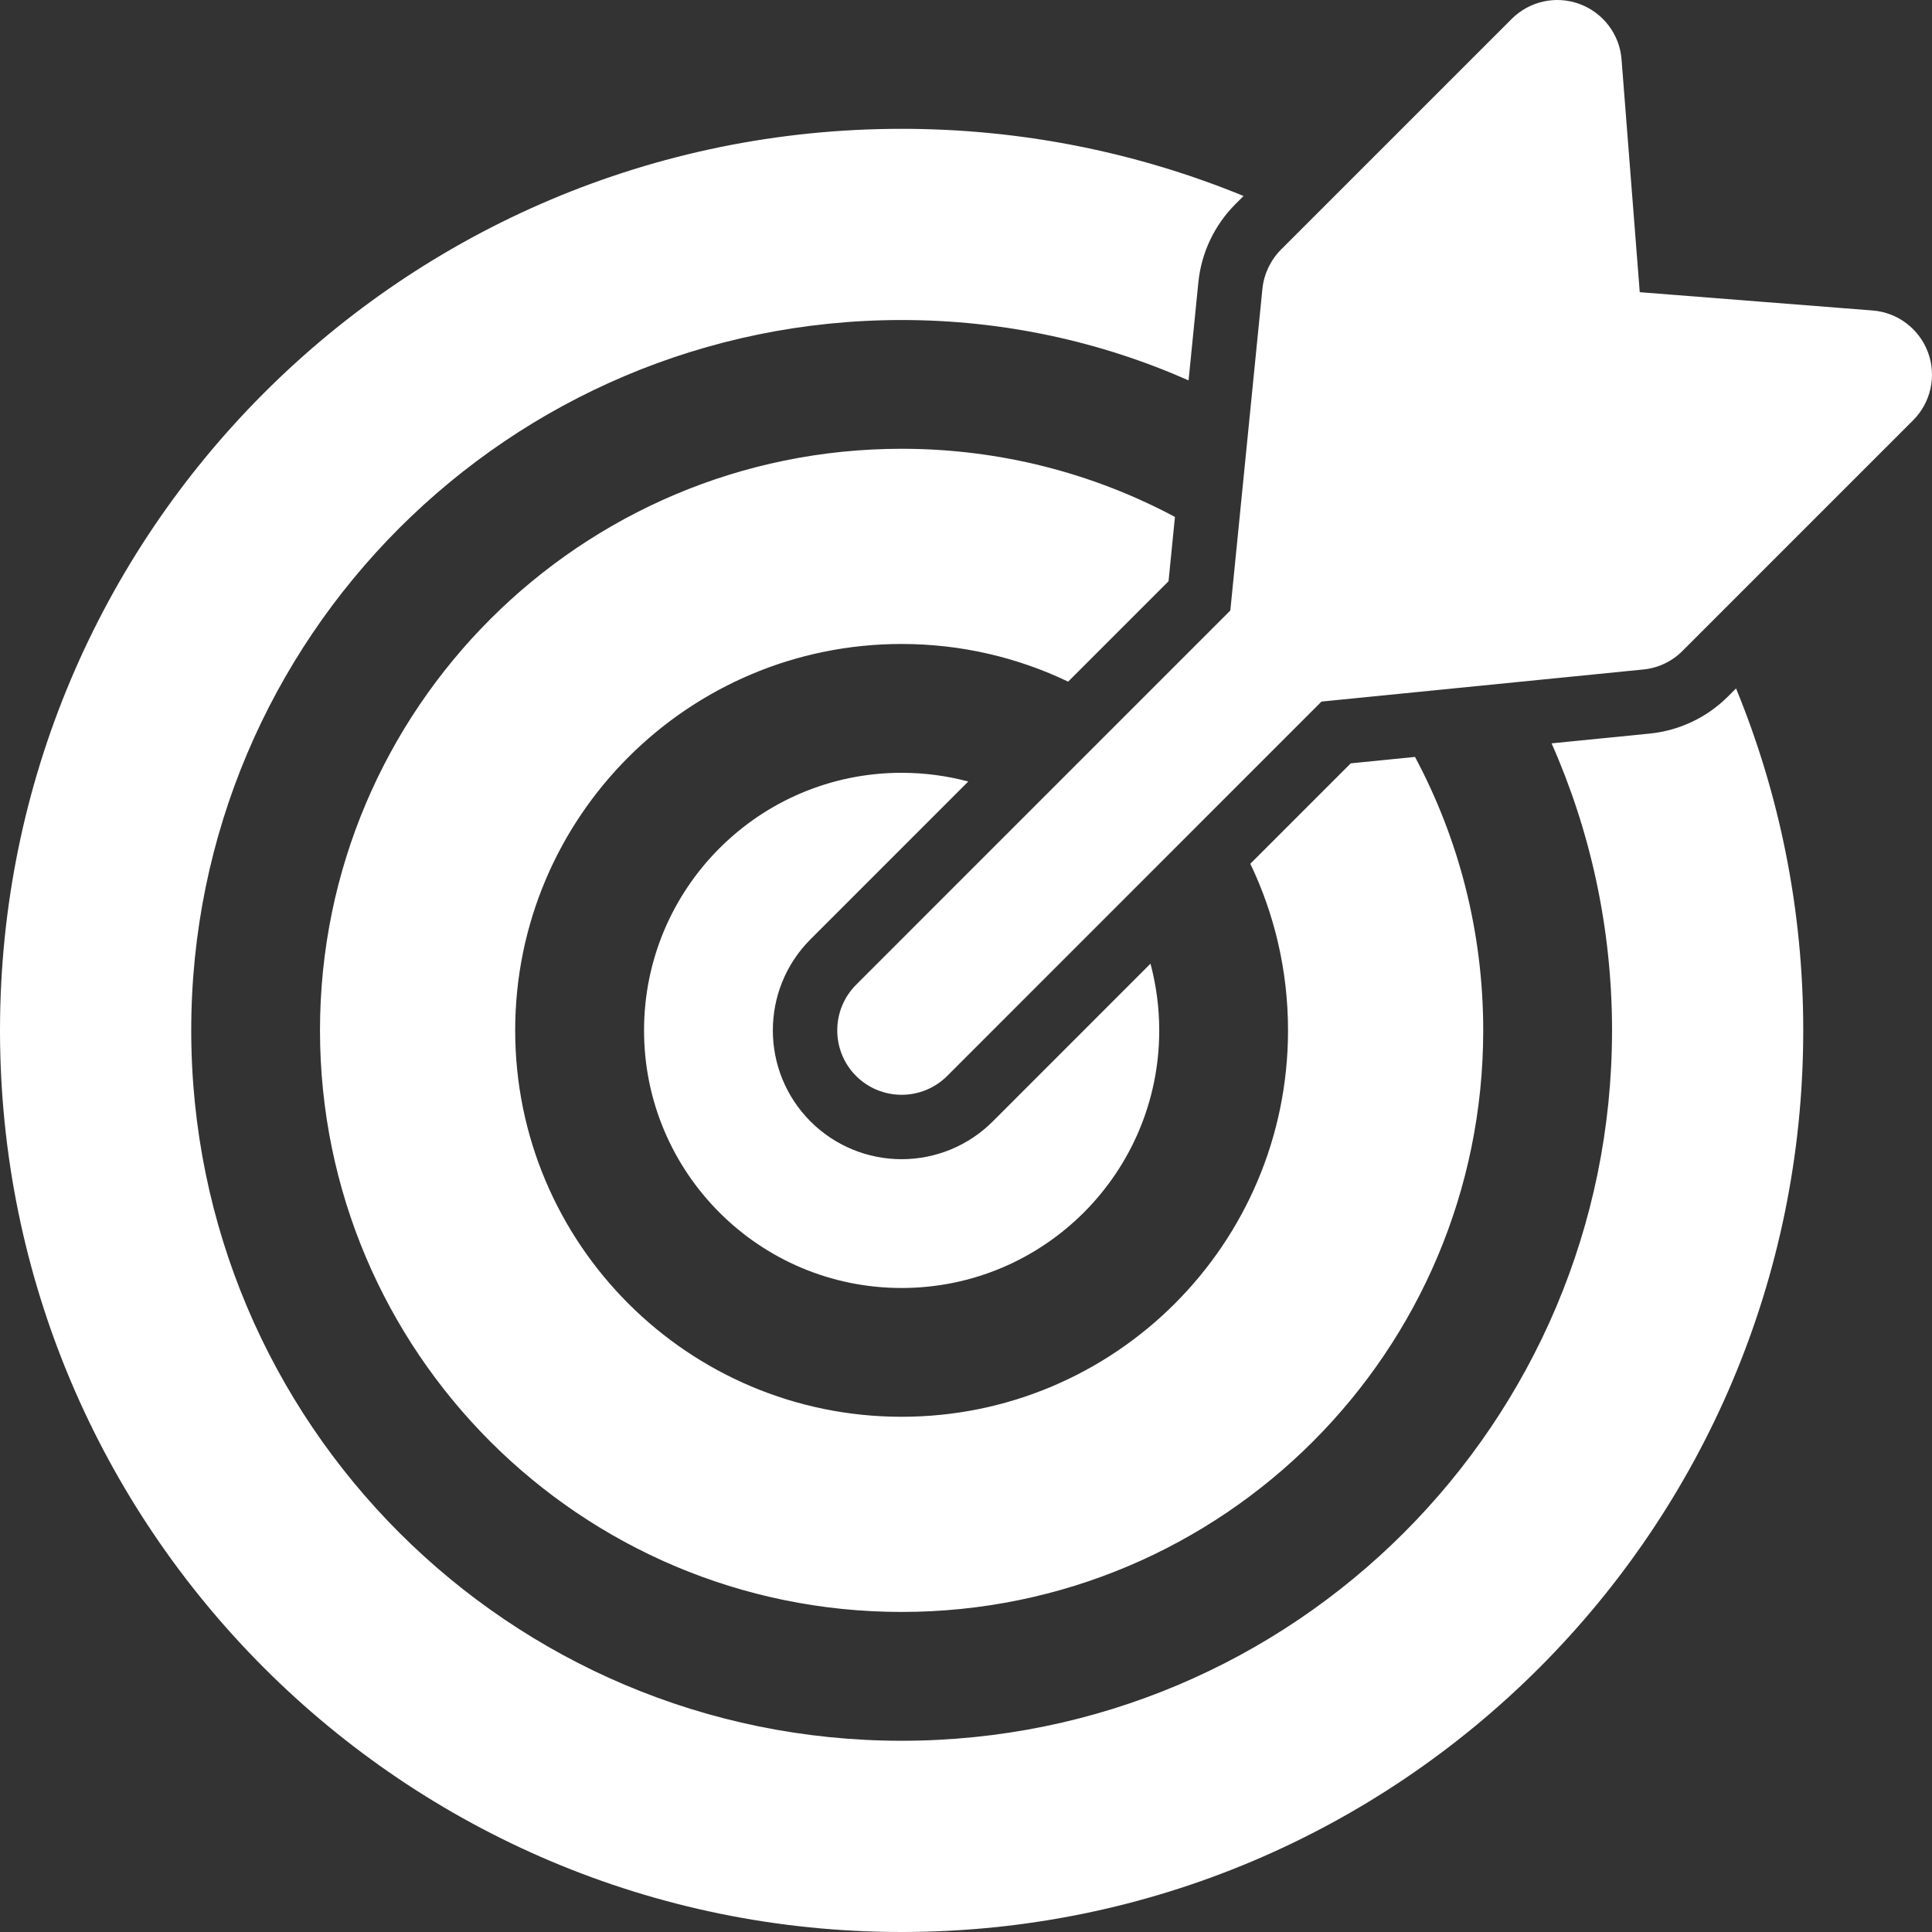 <svg width="59" height="59" viewBox="0 0 59 59" fill="none" xmlns="http://www.w3.org/2000/svg">
<rect x="0" y="0" width="59" height="59" fill="#333333" stroke="none"/>
<path fill-rule="evenodd" clip-rule="evenodd" d="M27.534 3.934C12.328 3.934 0 16.261 0 31.467C0 46.673 12.328 59 27.534 59C42.741 59 55.068 46.673 55.068 31.467C55.068 27.77 54.338 24.244 53.016 21.023L52.77 21.269C52.128 21.911 51.284 22.312 50.38 22.402L47.383 22.701C48.569 25.381 49.229 28.347 49.229 31.466C49.229 43.448 39.515 53.16 27.534 53.16C15.552 53.16 5.84 43.447 5.84 31.466C5.84 19.485 15.553 9.773 27.534 9.773C30.653 9.773 33.617 10.432 36.297 11.616L36.596 8.622C36.686 7.718 37.088 6.873 37.73 6.231L37.976 5.985C34.755 4.664 31.23 3.934 27.534 3.934ZM37.572 18.644L38.552 8.817C38.599 8.365 38.801 7.943 39.12 7.621L46.167 0.575C46.711 0.034 47.518 -0.144 48.237 0.122C48.956 0.388 49.461 1.048 49.519 1.812L50.075 8.923L57.191 9.482C57.95 9.542 58.612 10.041 58.878 10.762C59.145 11.482 58.965 12.291 58.426 12.832L51.38 19.878C51.061 20.201 50.638 20.4 50.185 20.445L40.356 21.425L28.926 32.857C28.543 33.24 28.039 33.433 27.534 33.433C27.03 33.433 26.525 33.24 26.142 32.857C25.377 32.089 25.377 30.844 26.142 30.075L37.572 18.644ZM27.534 23.6C28.238 23.6 28.92 23.693 29.569 23.866L24.752 28.684C23.218 30.218 23.218 32.709 24.75 34.245C25.489 34.986 26.489 35.4 27.534 35.4C28.579 35.4 29.578 34.986 30.317 34.247L35.134 29.429C35.307 30.079 35.401 30.762 35.401 31.467C35.401 35.812 31.879 39.333 27.534 39.333C23.189 39.333 19.668 35.812 19.668 31.467C19.668 27.122 23.189 23.6 27.534 23.6ZM27.534 13.705C30.551 13.705 33.393 14.459 35.881 15.786L35.685 17.75L32.619 20.816C31.079 20.079 29.355 19.666 27.534 19.666C21.017 19.666 15.733 24.95 15.733 31.466C15.733 37.983 21.017 43.266 27.534 43.266C34.05 43.266 39.334 37.983 39.334 31.466C39.334 29.644 38.921 27.919 38.183 26.378L41.25 23.311L43.212 23.115C44.541 25.605 45.295 28.447 45.295 31.465C45.295 41.274 37.343 49.226 27.534 49.226C17.724 49.226 9.772 41.274 9.772 31.465C9.772 21.656 17.725 13.705 27.534 13.705Z" fill="white"/>
</svg>
